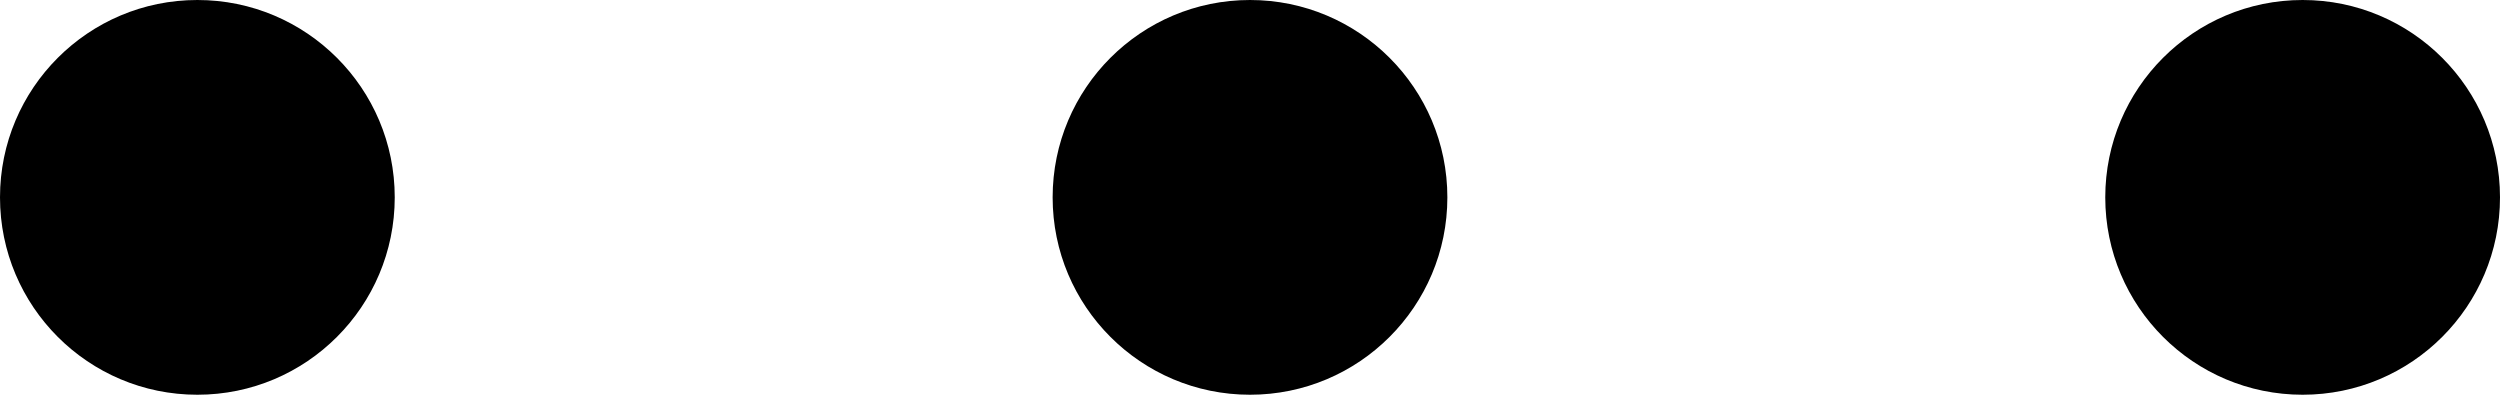 <?xml version="1.0" encoding="UTF-8"?><svg id="a" xmlns="http://www.w3.org/2000/svg" viewBox="0 0 152 24"><circle cx="76" cy="12" r="12" style="stroke-width:0px;"/><circle cx="12" cy="12" r="12" style="stroke-width:0px;"/><circle cx="140" cy="12" r="12" style="stroke-width:0px;"/></svg>